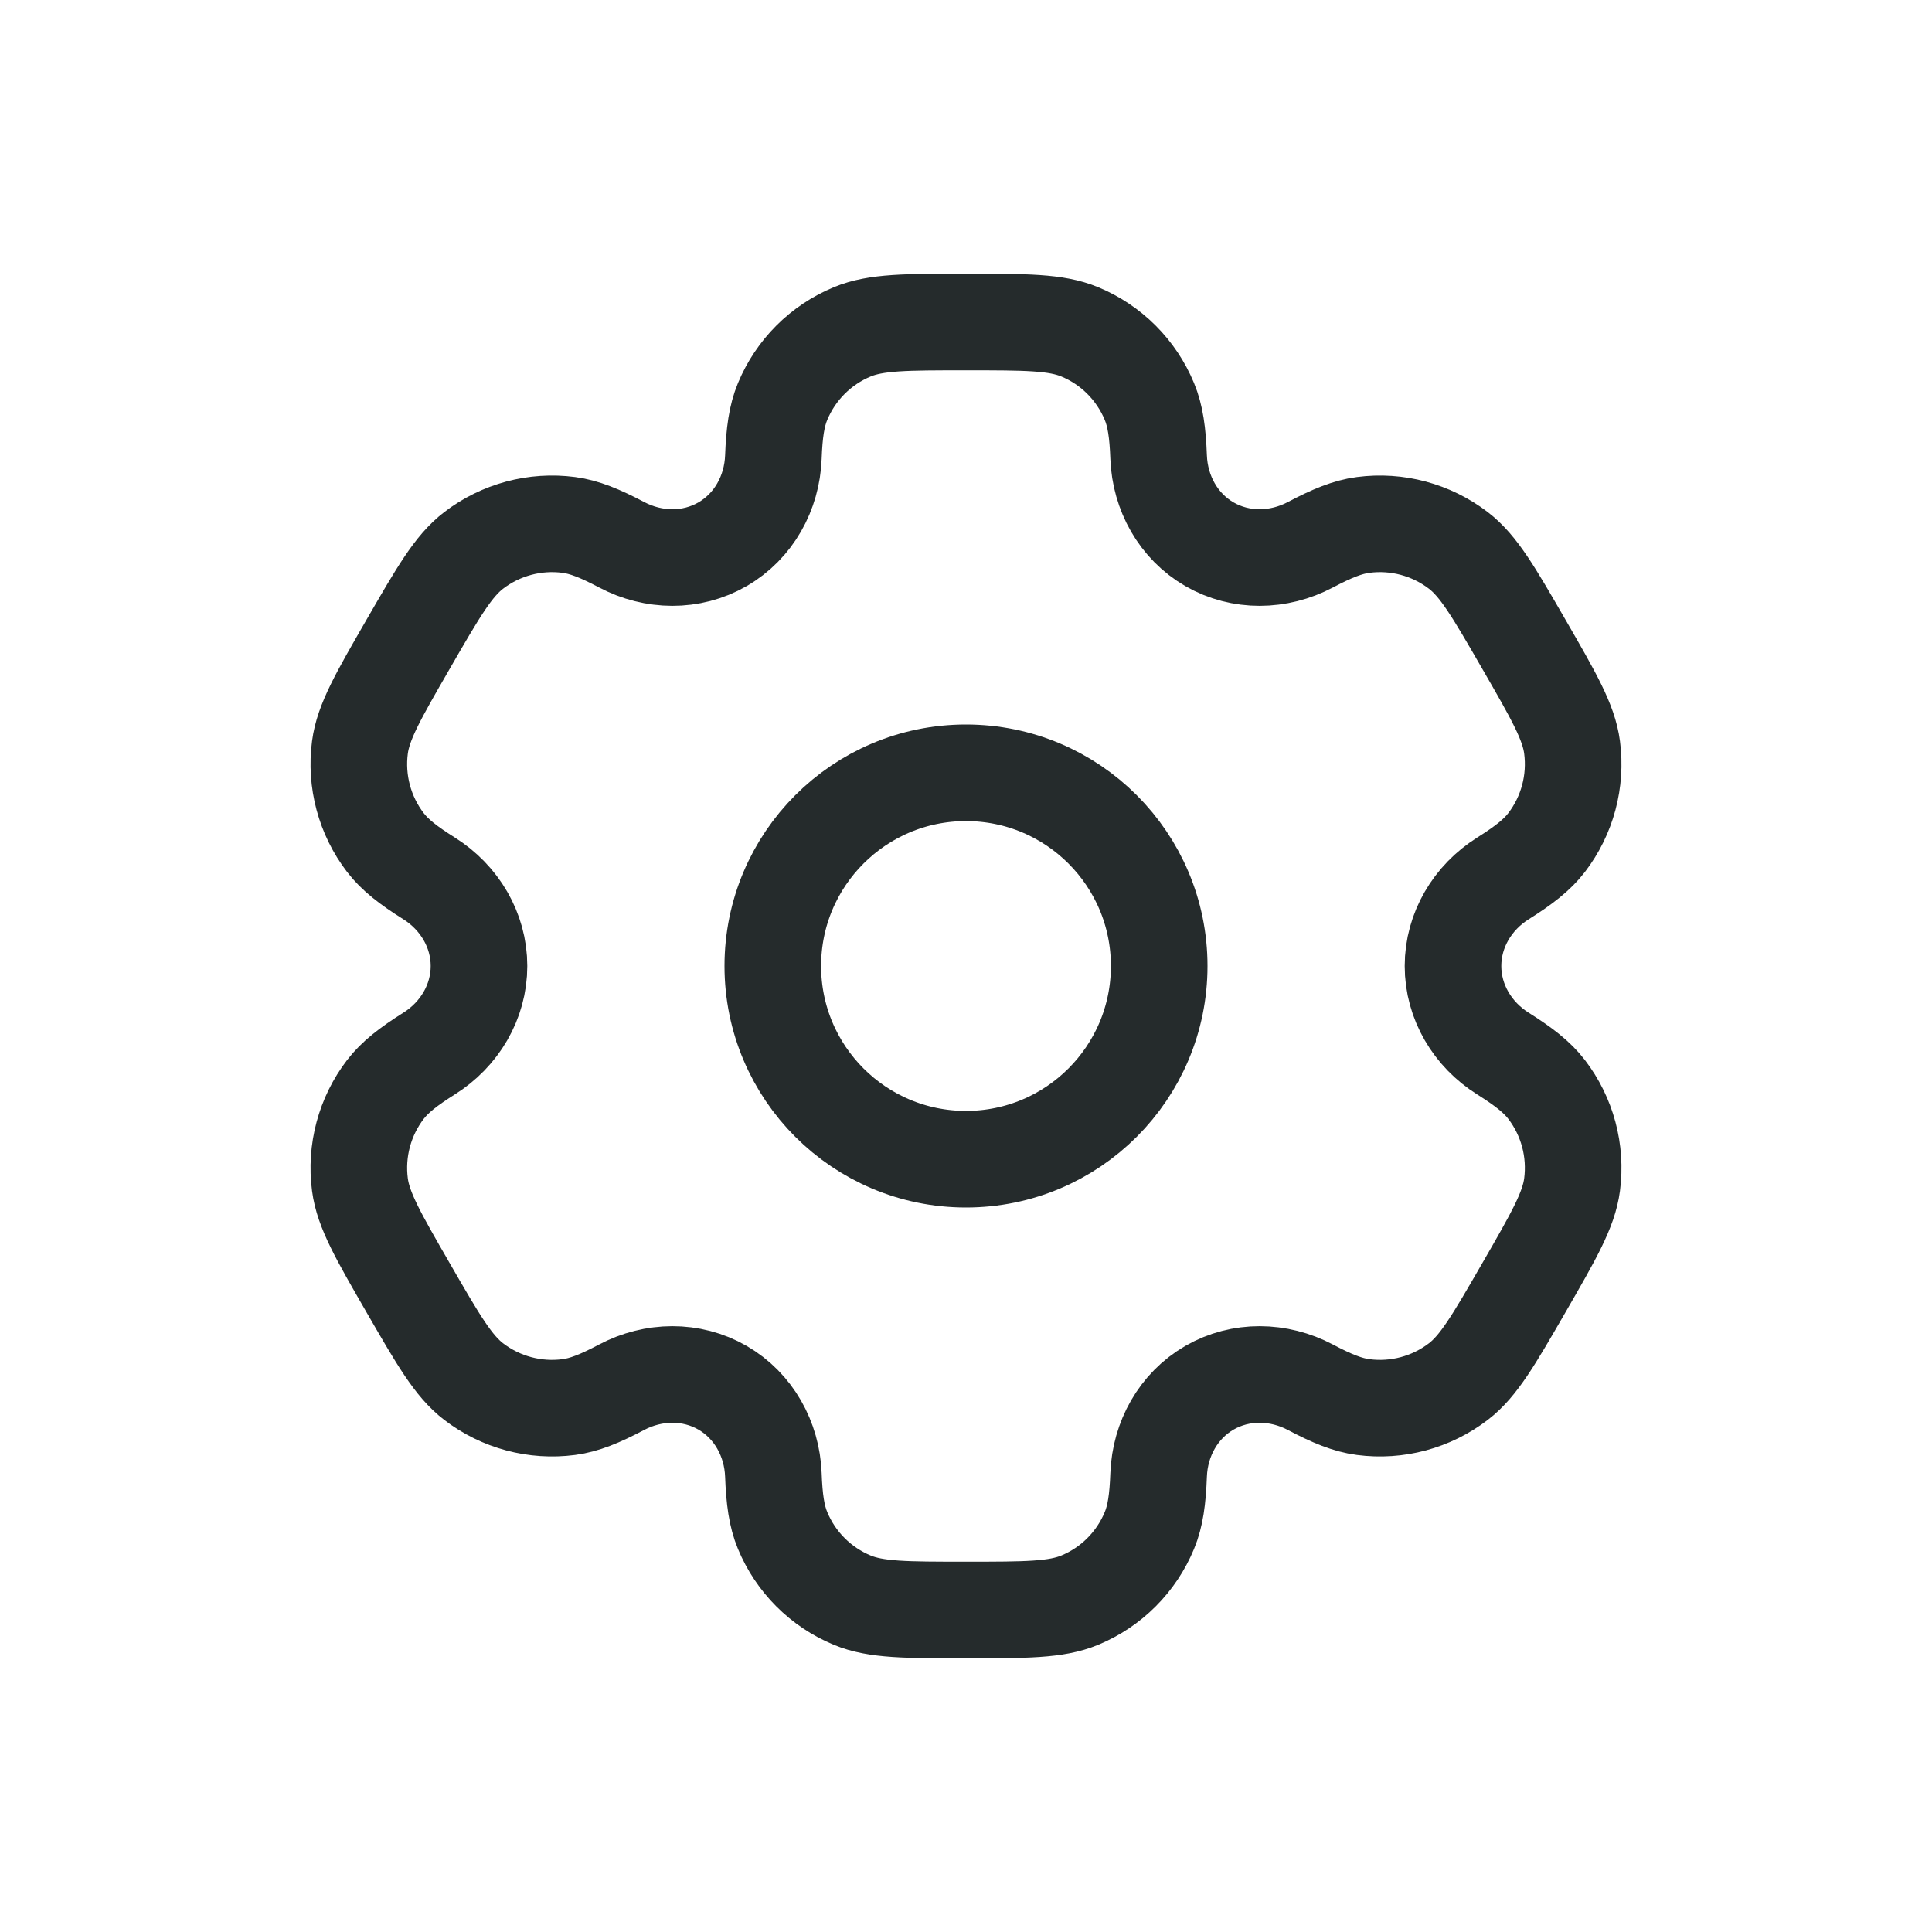 <svg width="40" height="40" viewBox="0 0 40 40" fill="none" xmlns="http://www.w3.org/2000/svg">
<circle cx="20" cy="20" r="4" stroke="#252B2C" stroke-width="2"/>
<path d="M22.354 6.87C21.864 6.667 21.242 6.667 20 6.667C18.758 6.667 18.136 6.667 17.646 6.87C16.993 7.14 16.474 7.659 16.203 8.313C16.079 8.611 16.031 8.958 16.012 9.464C15.984 10.208 15.603 10.896 14.959 11.268C14.314 11.64 13.527 11.626 12.87 11.278C12.422 11.042 12.097 10.91 11.777 10.868C11.076 10.776 10.367 10.966 9.806 11.396C9.385 11.719 9.074 12.257 8.453 13.333C7.832 14.409 7.521 14.947 7.452 15.473C7.36 16.174 7.55 16.884 7.98 17.445C8.177 17.701 8.453 17.916 8.882 18.185C9.512 18.581 9.917 19.256 9.917 20C9.917 20.744 9.512 21.419 8.882 21.814C8.453 22.084 8.177 22.299 7.98 22.555C7.55 23.116 7.36 23.826 7.452 24.527C7.521 25.053 7.832 25.591 8.453 26.667C9.074 27.743 9.385 28.281 9.806 28.604C10.367 29.034 11.076 29.224 11.777 29.132C12.097 29.09 12.422 28.958 12.869 28.722C13.527 28.374 14.314 28.36 14.959 28.732C15.603 29.104 15.984 29.793 16.012 30.536C16.031 31.042 16.079 31.389 16.203 31.687C16.474 32.341 16.993 32.86 17.646 33.13C18.136 33.333 18.758 33.333 20 33.333C21.242 33.333 21.864 33.333 22.354 33.13C23.007 32.86 23.526 32.341 23.797 31.687C23.921 31.389 23.969 31.042 23.988 30.536C24.016 29.792 24.397 29.104 25.041 28.732C25.686 28.36 26.473 28.374 27.131 28.722C27.578 28.958 27.903 29.09 28.223 29.132C28.924 29.224 29.633 29.034 30.194 28.604C30.615 28.281 30.926 27.743 31.547 26.667C32.168 25.59 32.479 25.052 32.548 24.527C32.64 23.825 32.45 23.116 32.02 22.555C31.823 22.299 31.547 22.084 31.118 21.814C30.488 21.419 30.083 20.744 30.083 20C30.083 19.256 30.488 18.581 31.118 18.186C31.547 17.916 31.823 17.701 32.02 17.445C32.45 16.884 32.64 16.174 32.548 15.473C32.479 14.947 32.168 14.409 31.547 13.333C30.926 12.257 30.615 11.719 30.194 11.396C29.633 10.966 28.924 10.776 28.223 10.868C27.903 10.91 27.578 11.042 27.131 11.278C26.473 11.626 25.686 11.64 25.041 11.268C24.397 10.896 24.016 10.208 23.988 9.464C23.969 8.958 23.921 8.611 23.797 8.313C23.526 7.659 23.007 7.14 22.354 6.87Z" stroke="#252B2C" stroke-width="2"/>
</svg>
